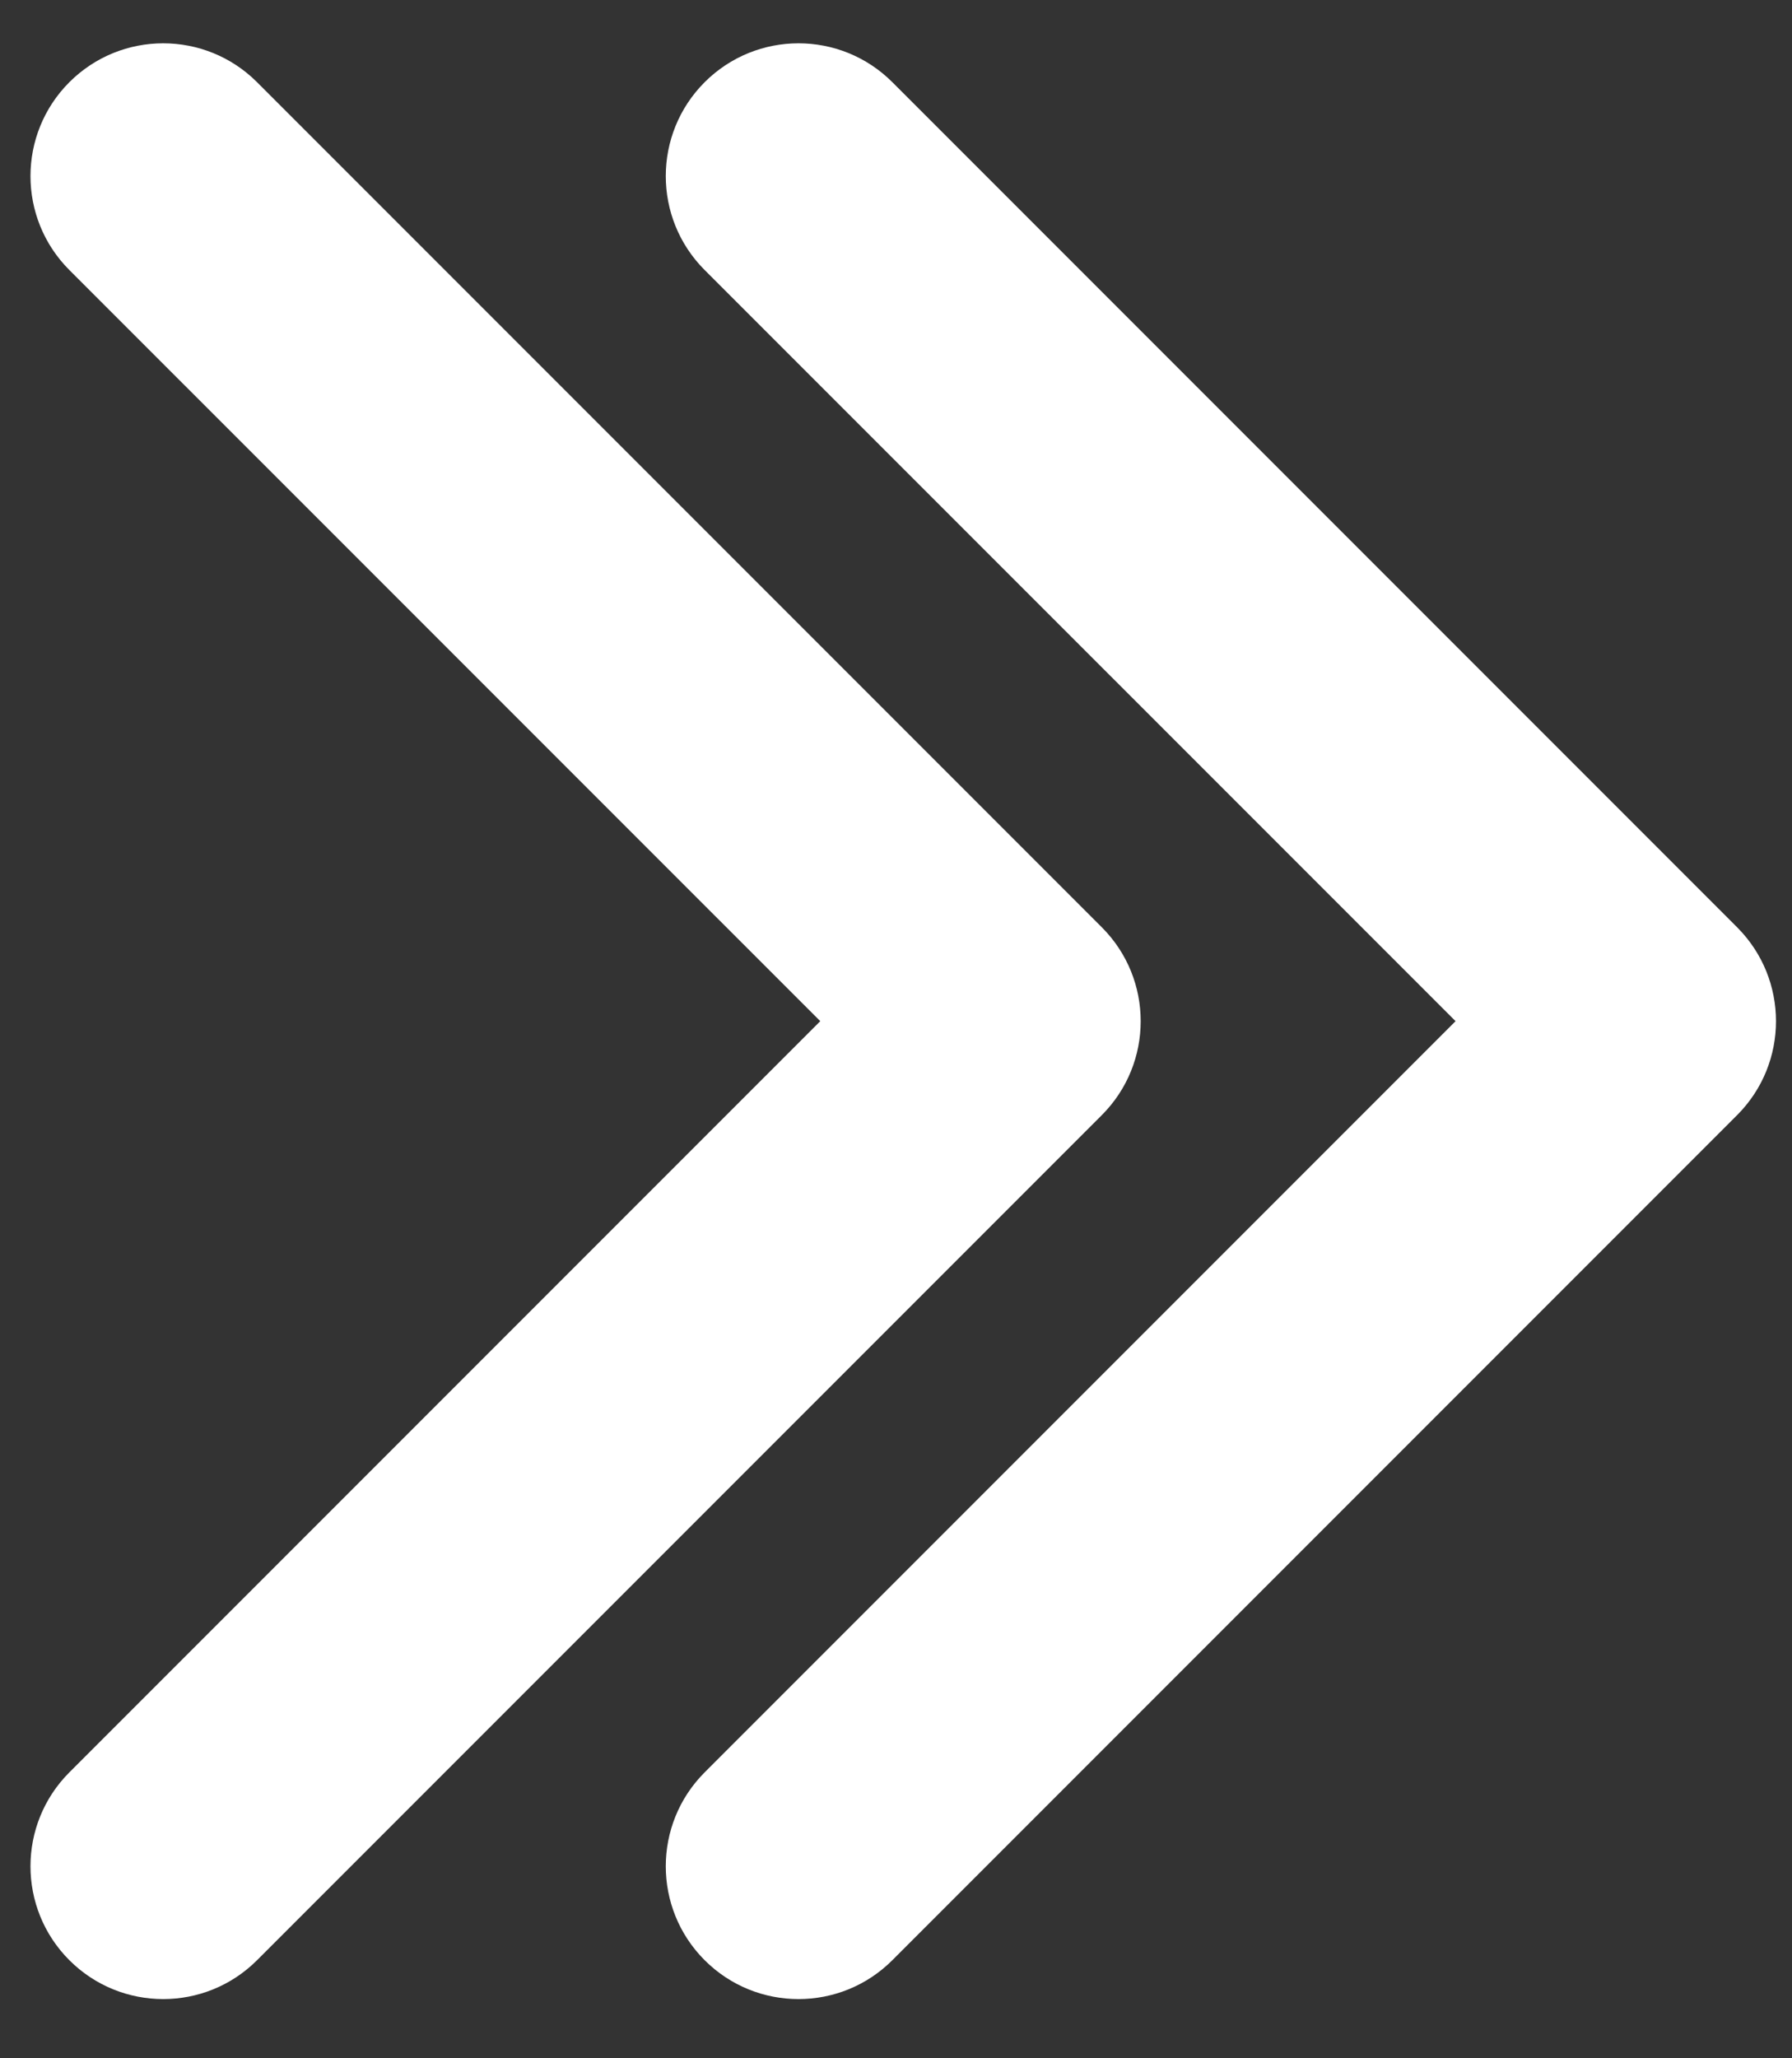 <?xml version="1.0" encoding="UTF-8"?> <svg xmlns="http://www.w3.org/2000/svg" width="27" height="31" viewBox="0 0 27 31" fill="none"><rect x="0" y="0" width="27" height="31" fill="#333333" stroke="none"/><path d="M26.173 16.795C26.954 16.014 26.954 14.747 26.173 13.966L13.445 1.238C12.664 0.457 11.398 0.457 10.617 1.238C9.836 2.019 9.836 3.286 10.617 4.067L21.931 15.38L10.617 26.694C9.836 27.475 9.836 28.742 10.617 29.523C11.398 30.304 12.664 30.304 13.445 29.523L26.173 16.795ZM22.759 17.381H24.759V13.38H22.759V17.381Z" fill="white"></path><path d="M16.601 16.795C17.382 16.014 17.382 14.747 16.601 13.966L3.873 1.238C3.092 0.457 1.826 0.457 1.045 1.238C0.264 2.019 0.264 3.286 1.045 4.067L12.359 15.38L1.045 26.694C0.264 27.475 0.264 28.742 1.045 29.523C1.826 30.304 3.092 30.304 3.873 29.523L16.601 16.795ZM13.187 17.381H15.187V13.38H13.187V17.381Z" fill="white"></path></svg> 